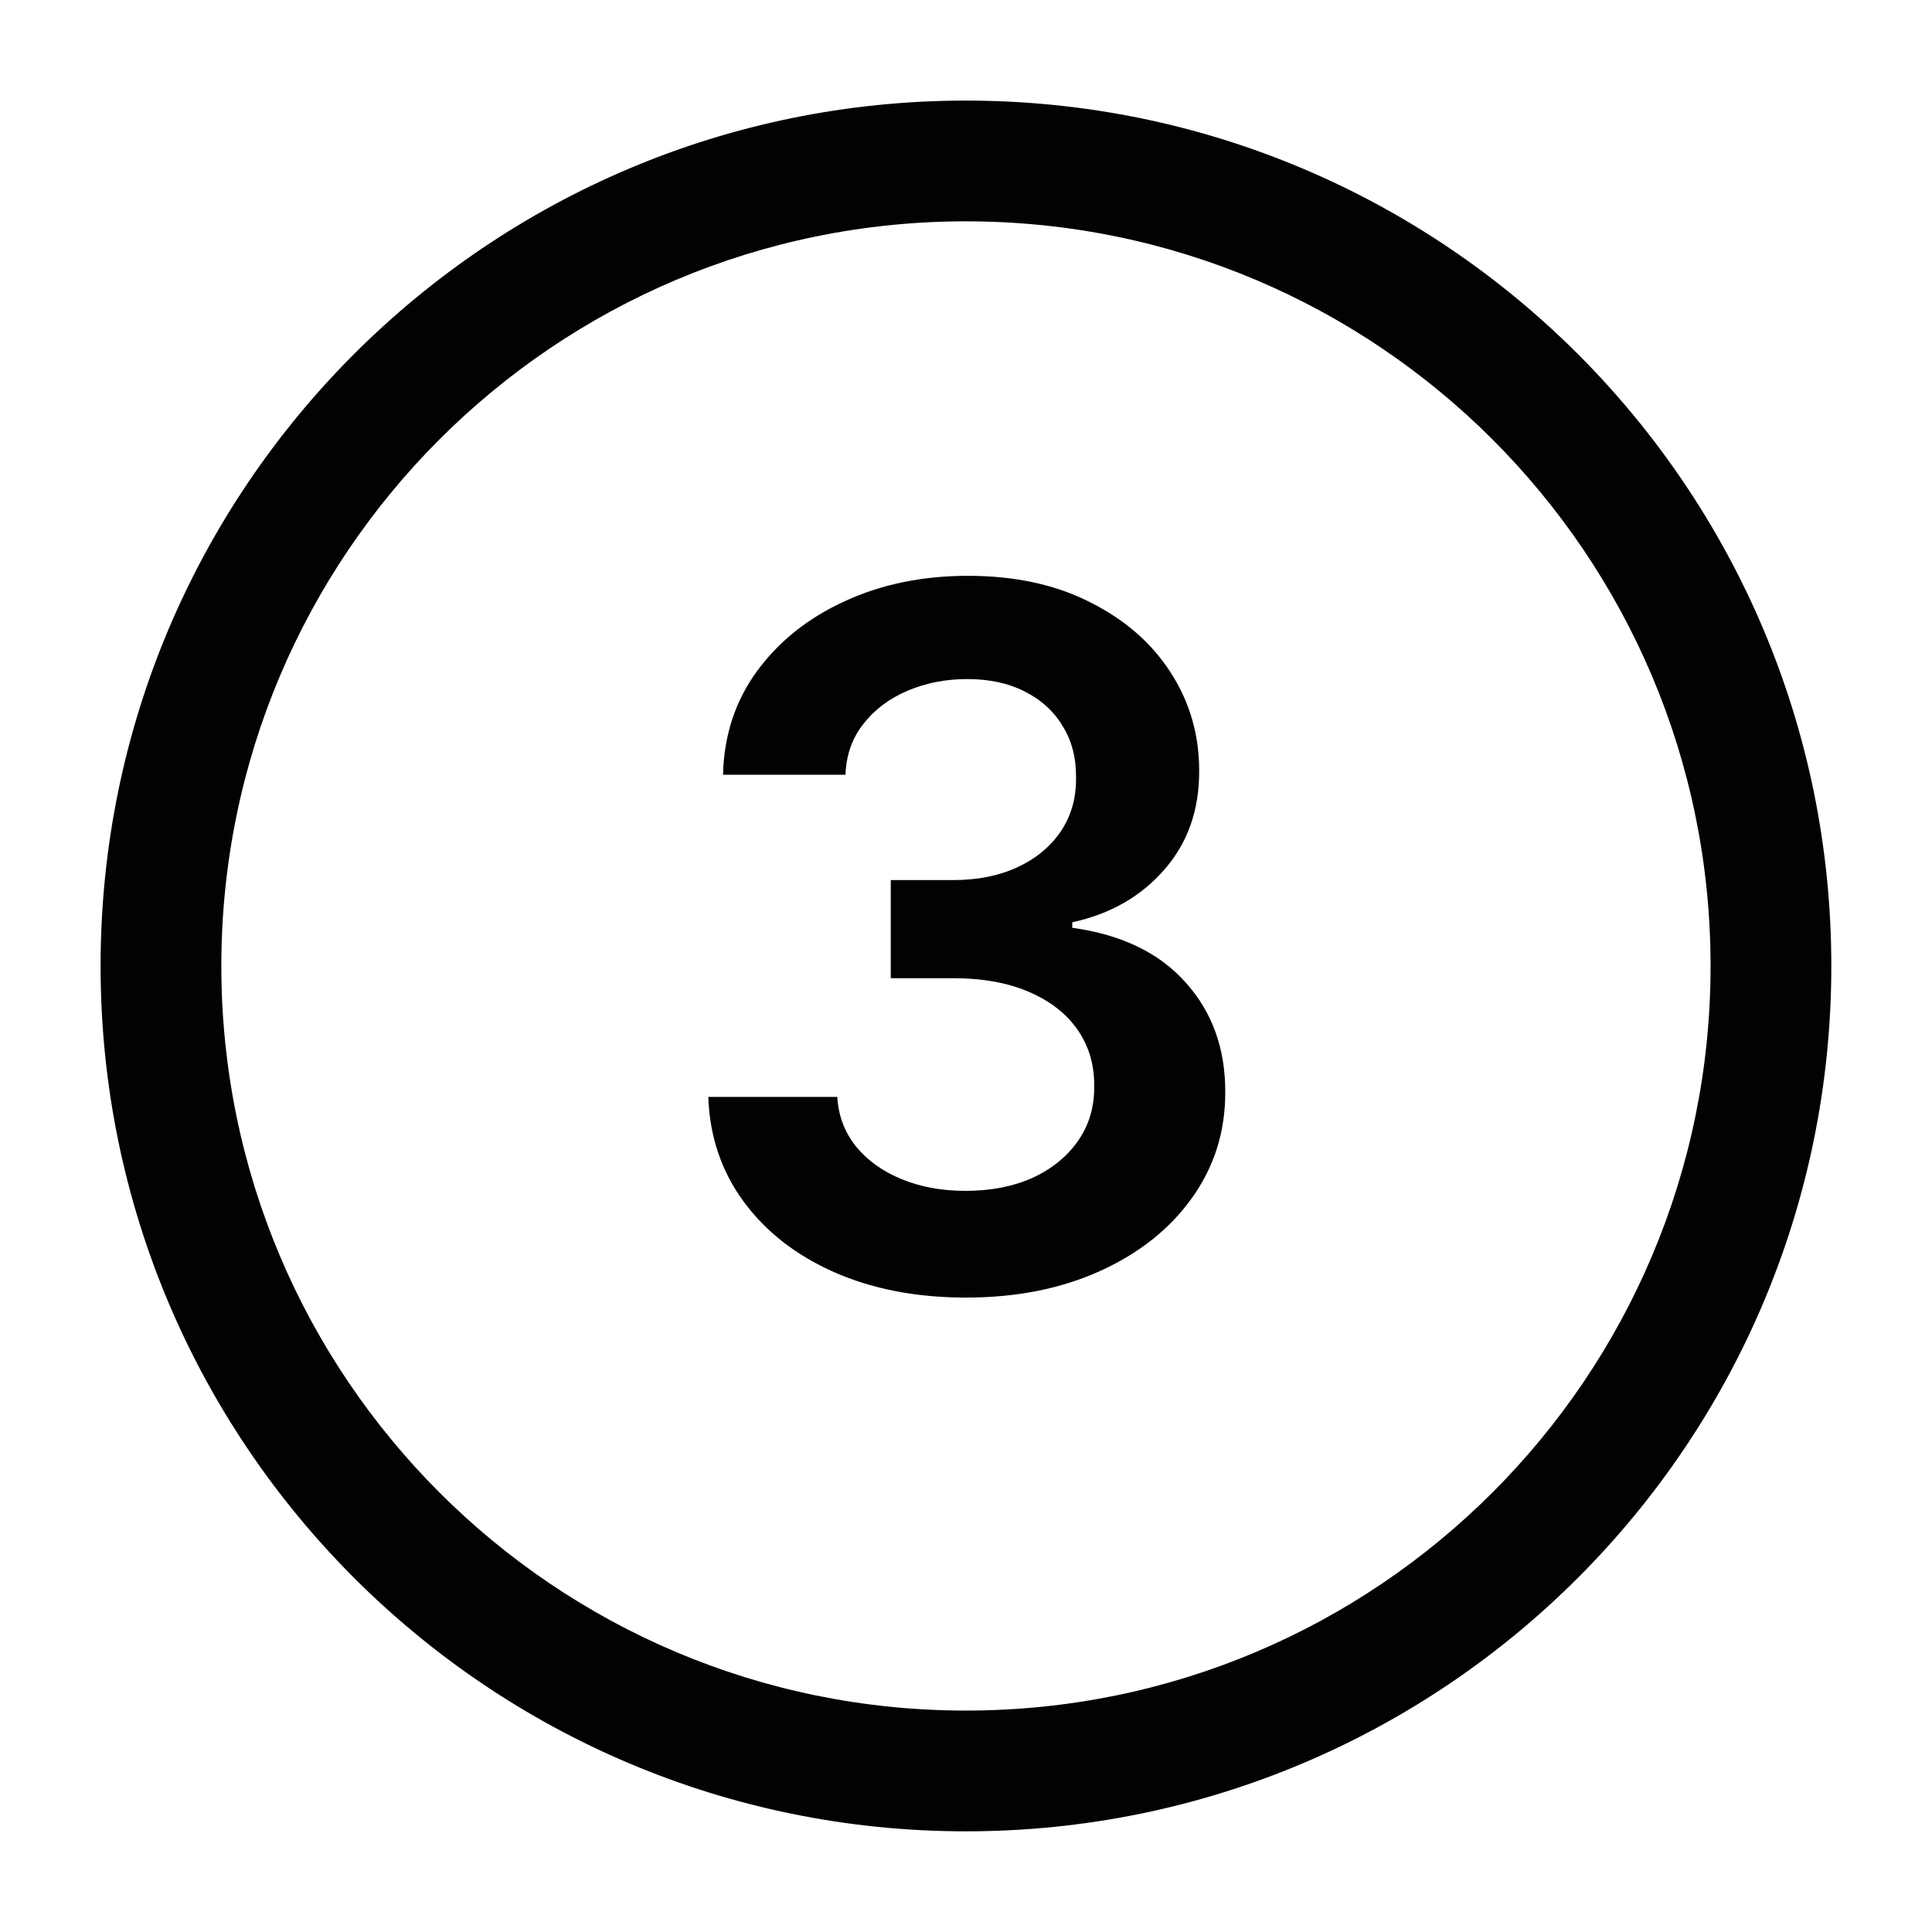 <svg width="64" height="64" viewBox="0 0 64 64" fill="none" xmlns="http://www.w3.org/2000/svg">
<path fill-rule="evenodd" clip-rule="evenodd" d="M31.999 7.332C18.376 7.332 7.332 18.376 7.332 31.999C7.332 45.622 18.376 56.665 31.999 56.665C45.622 56.665 56.665 45.622 56.665 31.999C56.665 18.376 45.622 7.332 31.999 7.332ZM3.332 31.999C3.332 16.166 16.166 3.332 31.999 3.332C47.831 3.332 60.665 16.166 60.665 31.999C60.665 47.831 47.831 60.665 31.999 60.665C16.166 60.665 3.332 47.831 3.332 31.999Z" fill="#020203"/>
<path d="M31.997 42.984C30.361 42.984 28.906 42.703 27.633 42.143C26.368 41.582 25.368 40.802 24.633 39.802C23.898 38.802 23.508 37.646 23.463 36.336H27.736C27.773 36.965 27.982 37.514 28.361 37.984C28.739 38.446 29.243 38.806 29.872 39.063C30.501 39.321 31.205 39.449 31.986 39.449C32.819 39.449 33.557 39.306 34.202 39.018C34.846 38.722 35.349 38.313 35.713 37.79C36.077 37.268 36.255 36.665 36.247 35.984C36.255 35.279 36.073 34.658 35.702 34.12C35.33 33.582 34.792 33.162 34.088 32.859C33.391 32.556 32.55 32.404 31.565 32.404H29.508V29.154H31.565C32.376 29.154 33.084 29.014 33.69 28.734C34.304 28.453 34.785 28.059 35.133 27.552C35.482 27.037 35.652 26.442 35.645 25.768C35.652 25.109 35.505 24.537 35.202 24.052C34.906 23.559 34.486 23.177 33.94 22.904C33.402 22.631 32.77 22.495 32.042 22.495C31.33 22.495 30.671 22.624 30.065 22.881C29.459 23.139 28.971 23.506 28.599 23.984C28.228 24.453 28.031 25.014 28.008 25.665H23.951C23.982 24.362 24.357 23.218 25.076 22.234C25.804 21.241 26.773 20.468 27.986 19.915C29.198 19.355 30.558 19.075 32.065 19.075C33.618 19.075 34.967 19.366 36.111 19.95C37.262 20.525 38.152 21.302 38.781 22.279C39.41 23.256 39.724 24.336 39.724 25.518C39.732 26.828 39.346 27.927 38.565 28.813C37.792 29.699 36.777 30.279 35.52 30.552V30.734C37.156 30.961 38.41 31.567 39.281 32.552C40.16 33.529 40.596 34.745 40.588 36.199C40.588 37.502 40.217 38.669 39.474 39.699C38.739 40.722 37.724 41.525 36.429 42.109C35.141 42.692 33.664 42.984 31.997 42.984Z" fill="#020203"/>
</svg>
